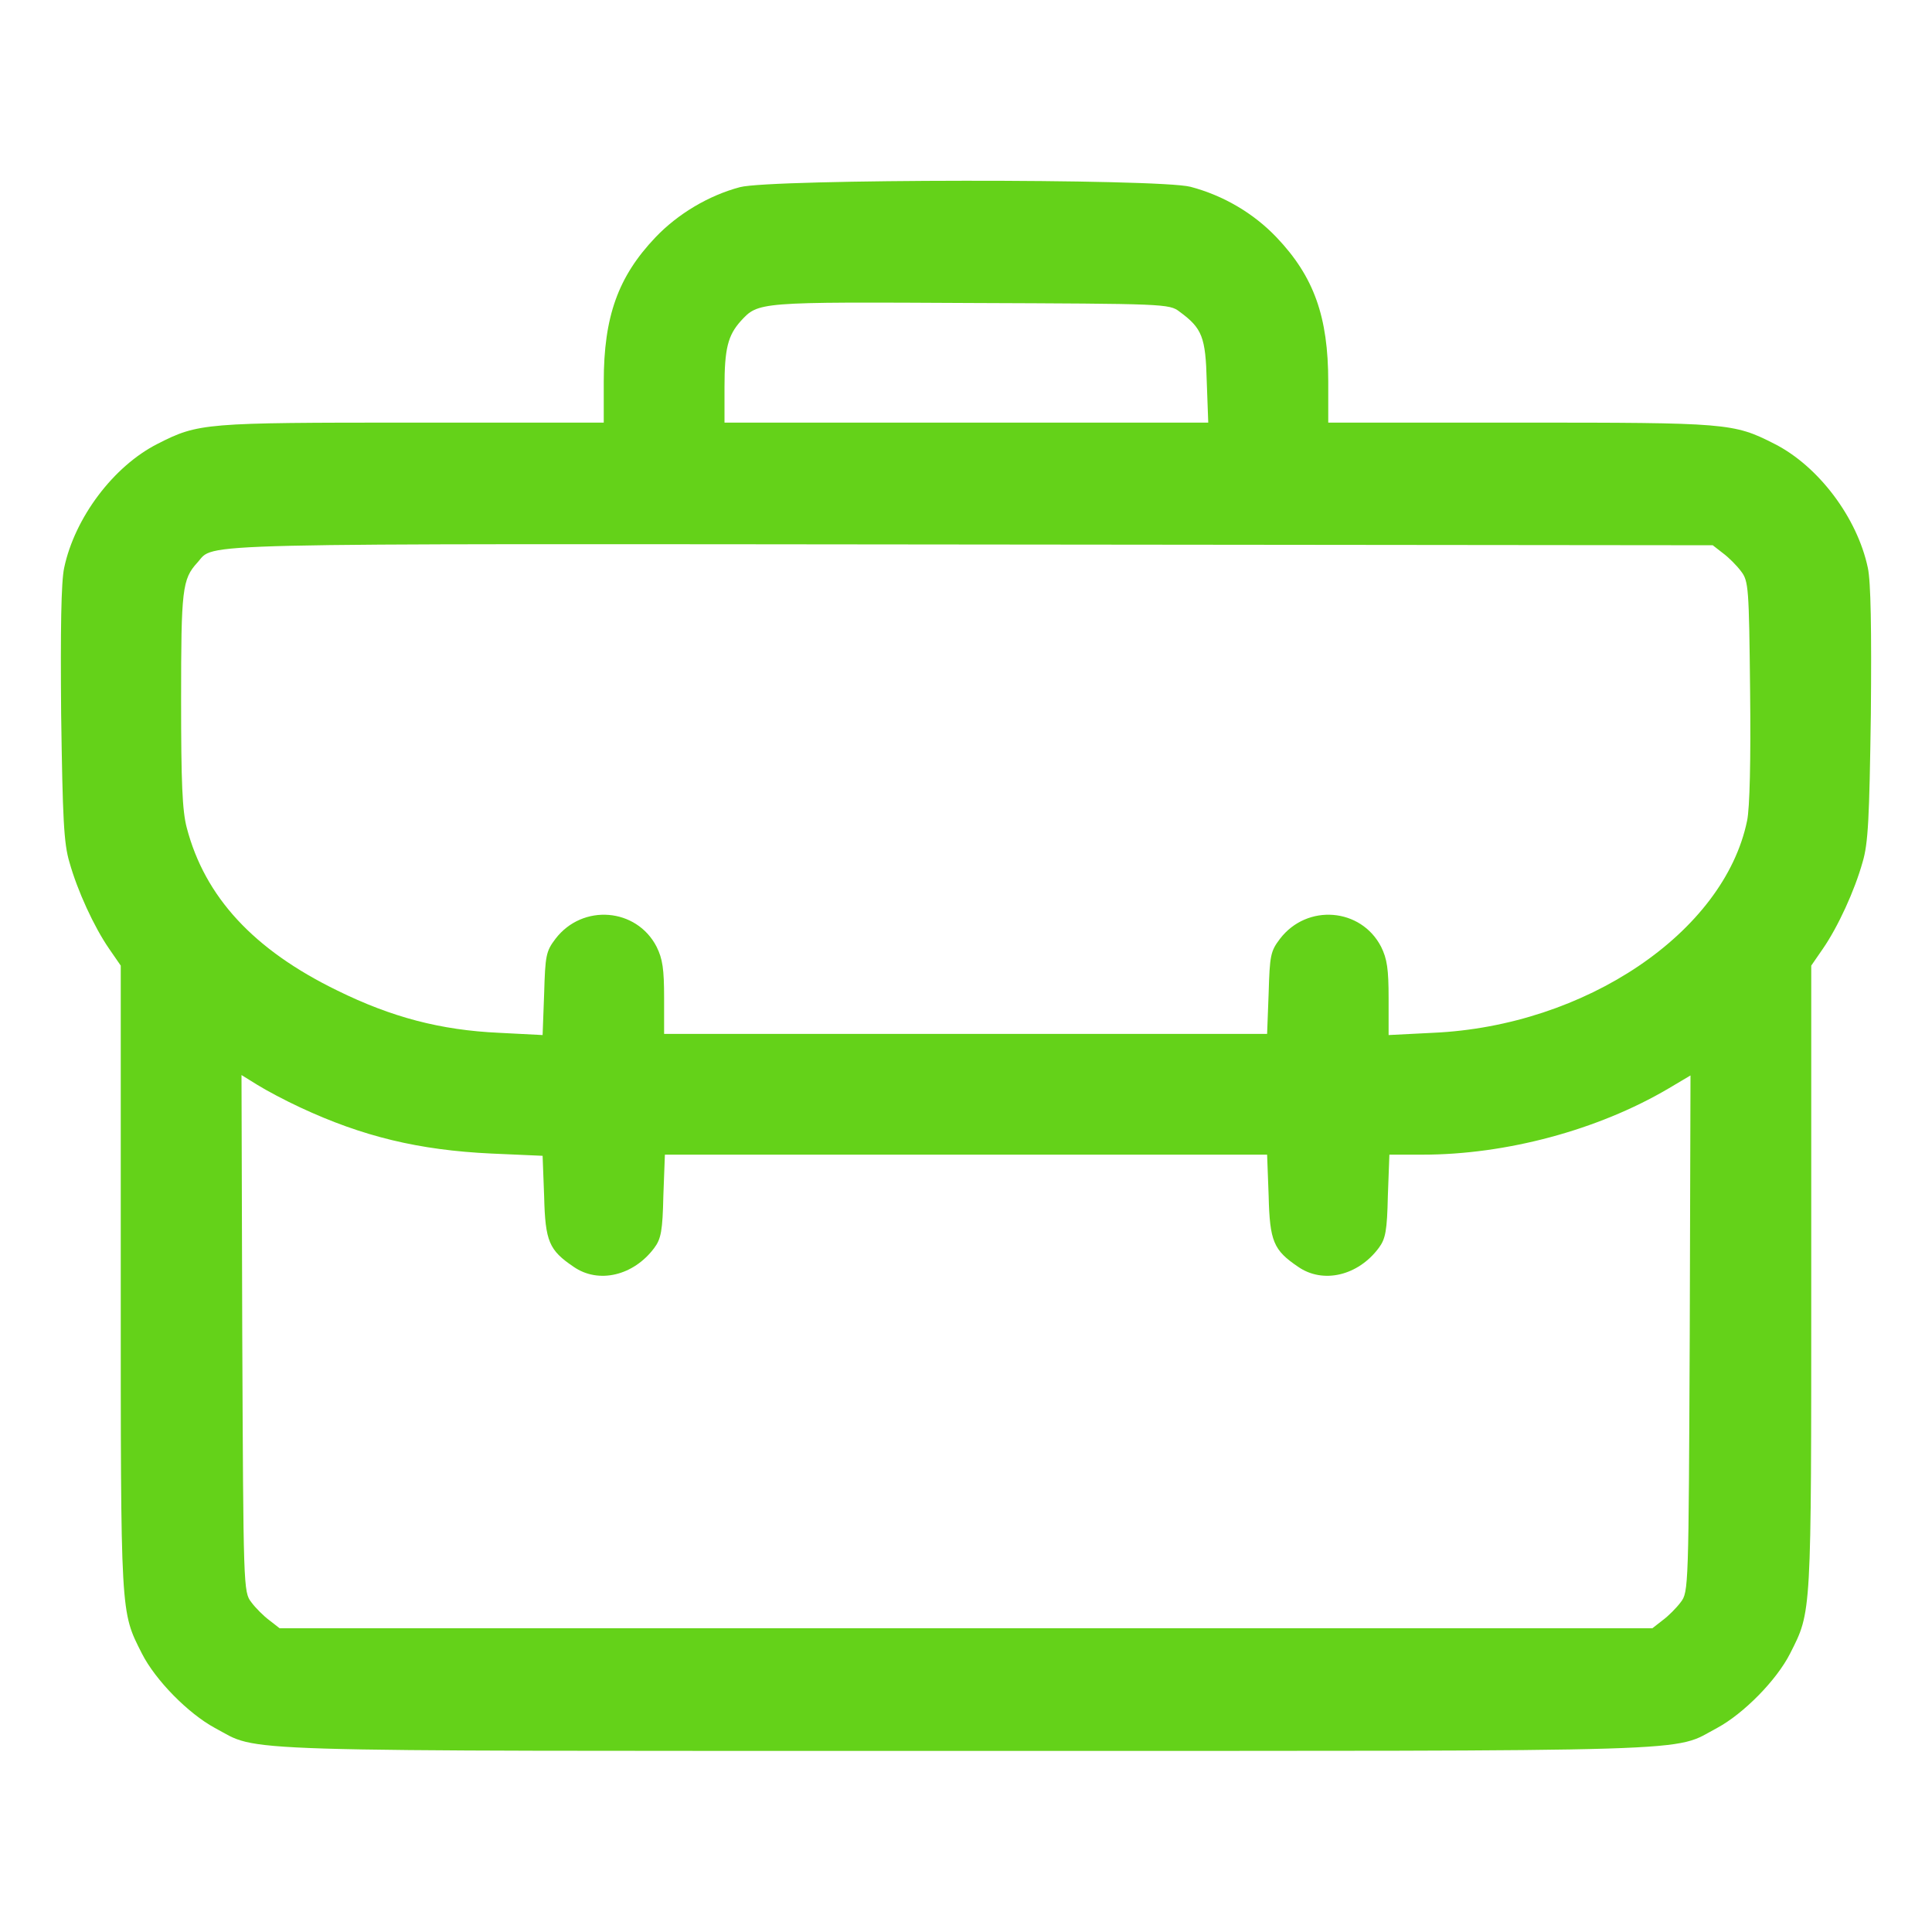 <svg width="54" height="54" viewBox="0 0 54 54" fill="none" xmlns="http://www.w3.org/2000/svg">
<path d="M20.682 5.231C19.807 5.463 18.942 5.98 18.32 6.634C17.276 7.731 16.875 8.849 16.875 10.673V11.812H11.517C5.716 11.812 5.548 11.823 4.409 12.403C3.175 13.025 2.088 14.47 1.793 15.873C1.709 16.263 1.688 17.582 1.709 19.965C1.751 22.876 1.782 23.572 1.941 24.1C2.162 24.891 2.626 25.903 3.048 26.515L3.375 26.989V35.722C3.375 45.214 3.364 45.025 3.966 46.216C4.345 46.965 5.263 47.893 6.001 48.294C7.298 48.98 5.917 48.938 27 48.938C48.083 48.938 46.702 48.98 47.999 48.294C48.737 47.893 49.655 46.965 50.034 46.216C50.636 45.025 50.625 45.214 50.625 35.722V26.989L50.952 26.515C51.374 25.903 51.838 24.891 52.059 24.1C52.218 23.572 52.249 22.876 52.291 19.965C52.312 17.582 52.291 16.263 52.207 15.873C51.912 14.47 50.825 13.025 49.591 12.403C48.452 11.823 48.284 11.812 42.483 11.812H37.125V10.673C37.125 8.849 36.724 7.731 35.68 6.634C35.037 5.959 34.193 5.463 33.275 5.221C32.379 4.989 21.547 4.999 20.682 5.231ZM32.969 8.712C33.602 9.176 33.697 9.418 33.729 10.663L33.771 11.812H27.011H20.25V10.821C20.25 9.745 20.345 9.376 20.703 8.975C21.199 8.437 21.168 8.437 27.127 8.469C32.548 8.49 32.685 8.49 32.969 8.712ZM48.157 15.462C48.315 15.578 48.547 15.81 48.663 15.968C48.874 16.242 48.885 16.422 48.916 19.322C48.938 21.241 48.906 22.591 48.832 22.939C48.189 26.061 44.307 28.677 40.057 28.867L38.812 28.93V27.907C38.812 27.084 38.77 26.8 38.602 26.462C38.043 25.376 36.534 25.249 35.775 26.241C35.511 26.589 35.49 26.705 35.459 27.759L35.416 28.898H26.989H18.562V27.896C18.562 27.084 18.52 26.8 18.352 26.462C17.793 25.376 16.284 25.249 15.525 26.241C15.261 26.589 15.24 26.705 15.209 27.77L15.166 28.93L13.943 28.867C12.319 28.793 10.948 28.434 9.429 27.686C7.088 26.547 5.727 25.07 5.221 23.14C5.094 22.665 5.062 21.864 5.062 19.554C5.062 16.464 5.094 16.189 5.516 15.725C6.033 15.166 4.799 15.198 27.127 15.219L47.872 15.24L48.157 15.462ZM8.395 30.955C10.136 31.767 11.707 32.147 13.732 32.242L15.166 32.305L15.209 33.444C15.24 34.699 15.346 34.942 16.031 35.406C16.727 35.891 17.708 35.659 18.288 34.879C18.478 34.625 18.52 34.393 18.541 33.423L18.584 32.273H27H35.416L35.459 33.423C35.49 34.699 35.596 34.942 36.281 35.406C36.977 35.891 37.958 35.659 38.538 34.879C38.728 34.625 38.77 34.393 38.791 33.423L38.834 32.273H39.762C42.093 32.273 44.656 31.588 46.628 30.428L47.25 30.059L47.229 37.273C47.197 44.381 47.197 44.497 46.976 44.782C46.86 44.94 46.628 45.172 46.469 45.288L46.185 45.51H27H7.815L7.53 45.288C7.372 45.172 7.14 44.94 7.024 44.782C6.803 44.497 6.803 44.381 6.771 37.273L6.75 30.048L7.193 30.322C7.446 30.48 7.984 30.765 8.395 30.955Z" fill="#64D219"/>
</svg>

